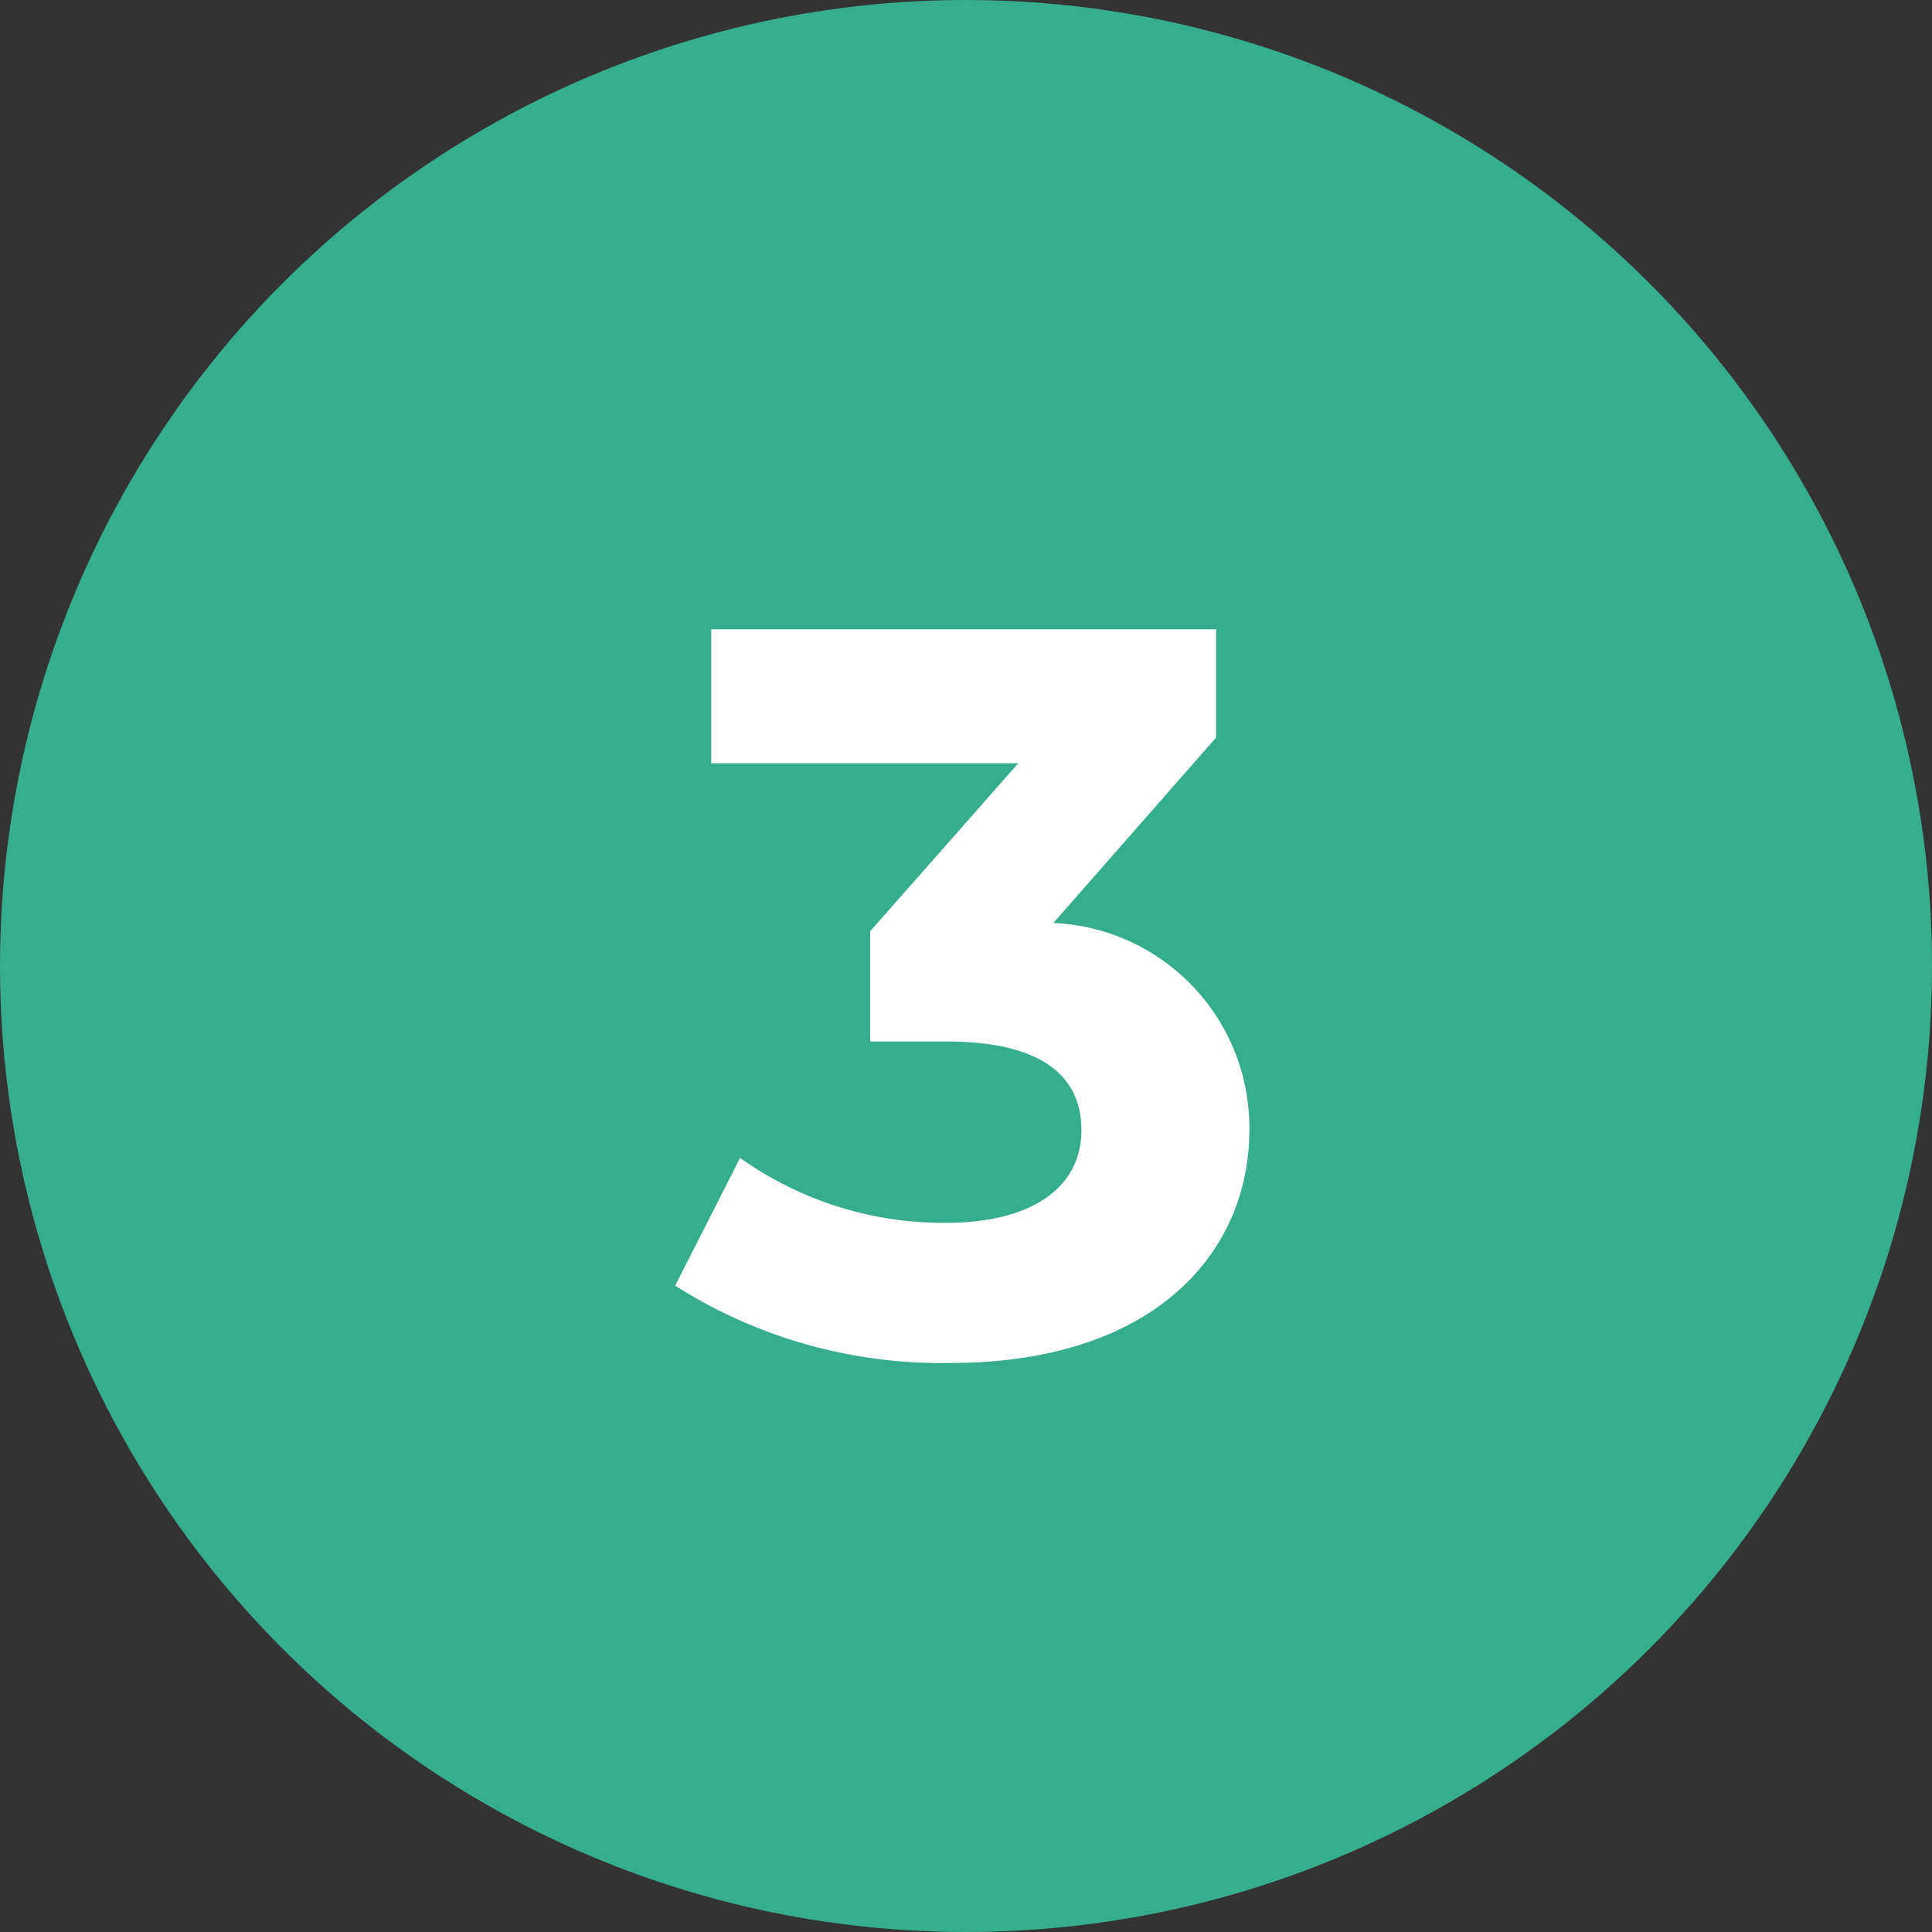 <svg xmlns="http://www.w3.org/2000/svg" width="30" height="30" viewBox="0 0 30 30">
  <rect x="0" y="0" width="30" height="30" fill="#333333" stroke="none"/>
  <g id="グループ_317" data-name="グループ 317" transform="translate(-1045.5 -281.014)">
    <circle id="楕円形_11" data-name="楕円形 11" cx="15" cy="15" r="15" transform="translate(1045.5 281.014)" fill="#36ae8e"/>
    <path id="パス_883" data-name="パス 883" d="M5.856-6.64,8.384-9.52V-11.2H.544v2.08H5.312l-2.3,2.608V-4.8H4.192c1.472,0,2.1.528,2.1,1.376,0,.912-.8,1.44-2.1,1.44a5.439,5.439,0,0,1-3.2-1.008L-.016-1.008A7.7,7.7,0,0,0,4.256.192C7.44.192,8.9-1.536,8.9-3.424A3.182,3.182,0,0,0,5.856-6.64Z" transform="translate(1056 301.986)" fill="#fff"/>
  </g>
</svg>
